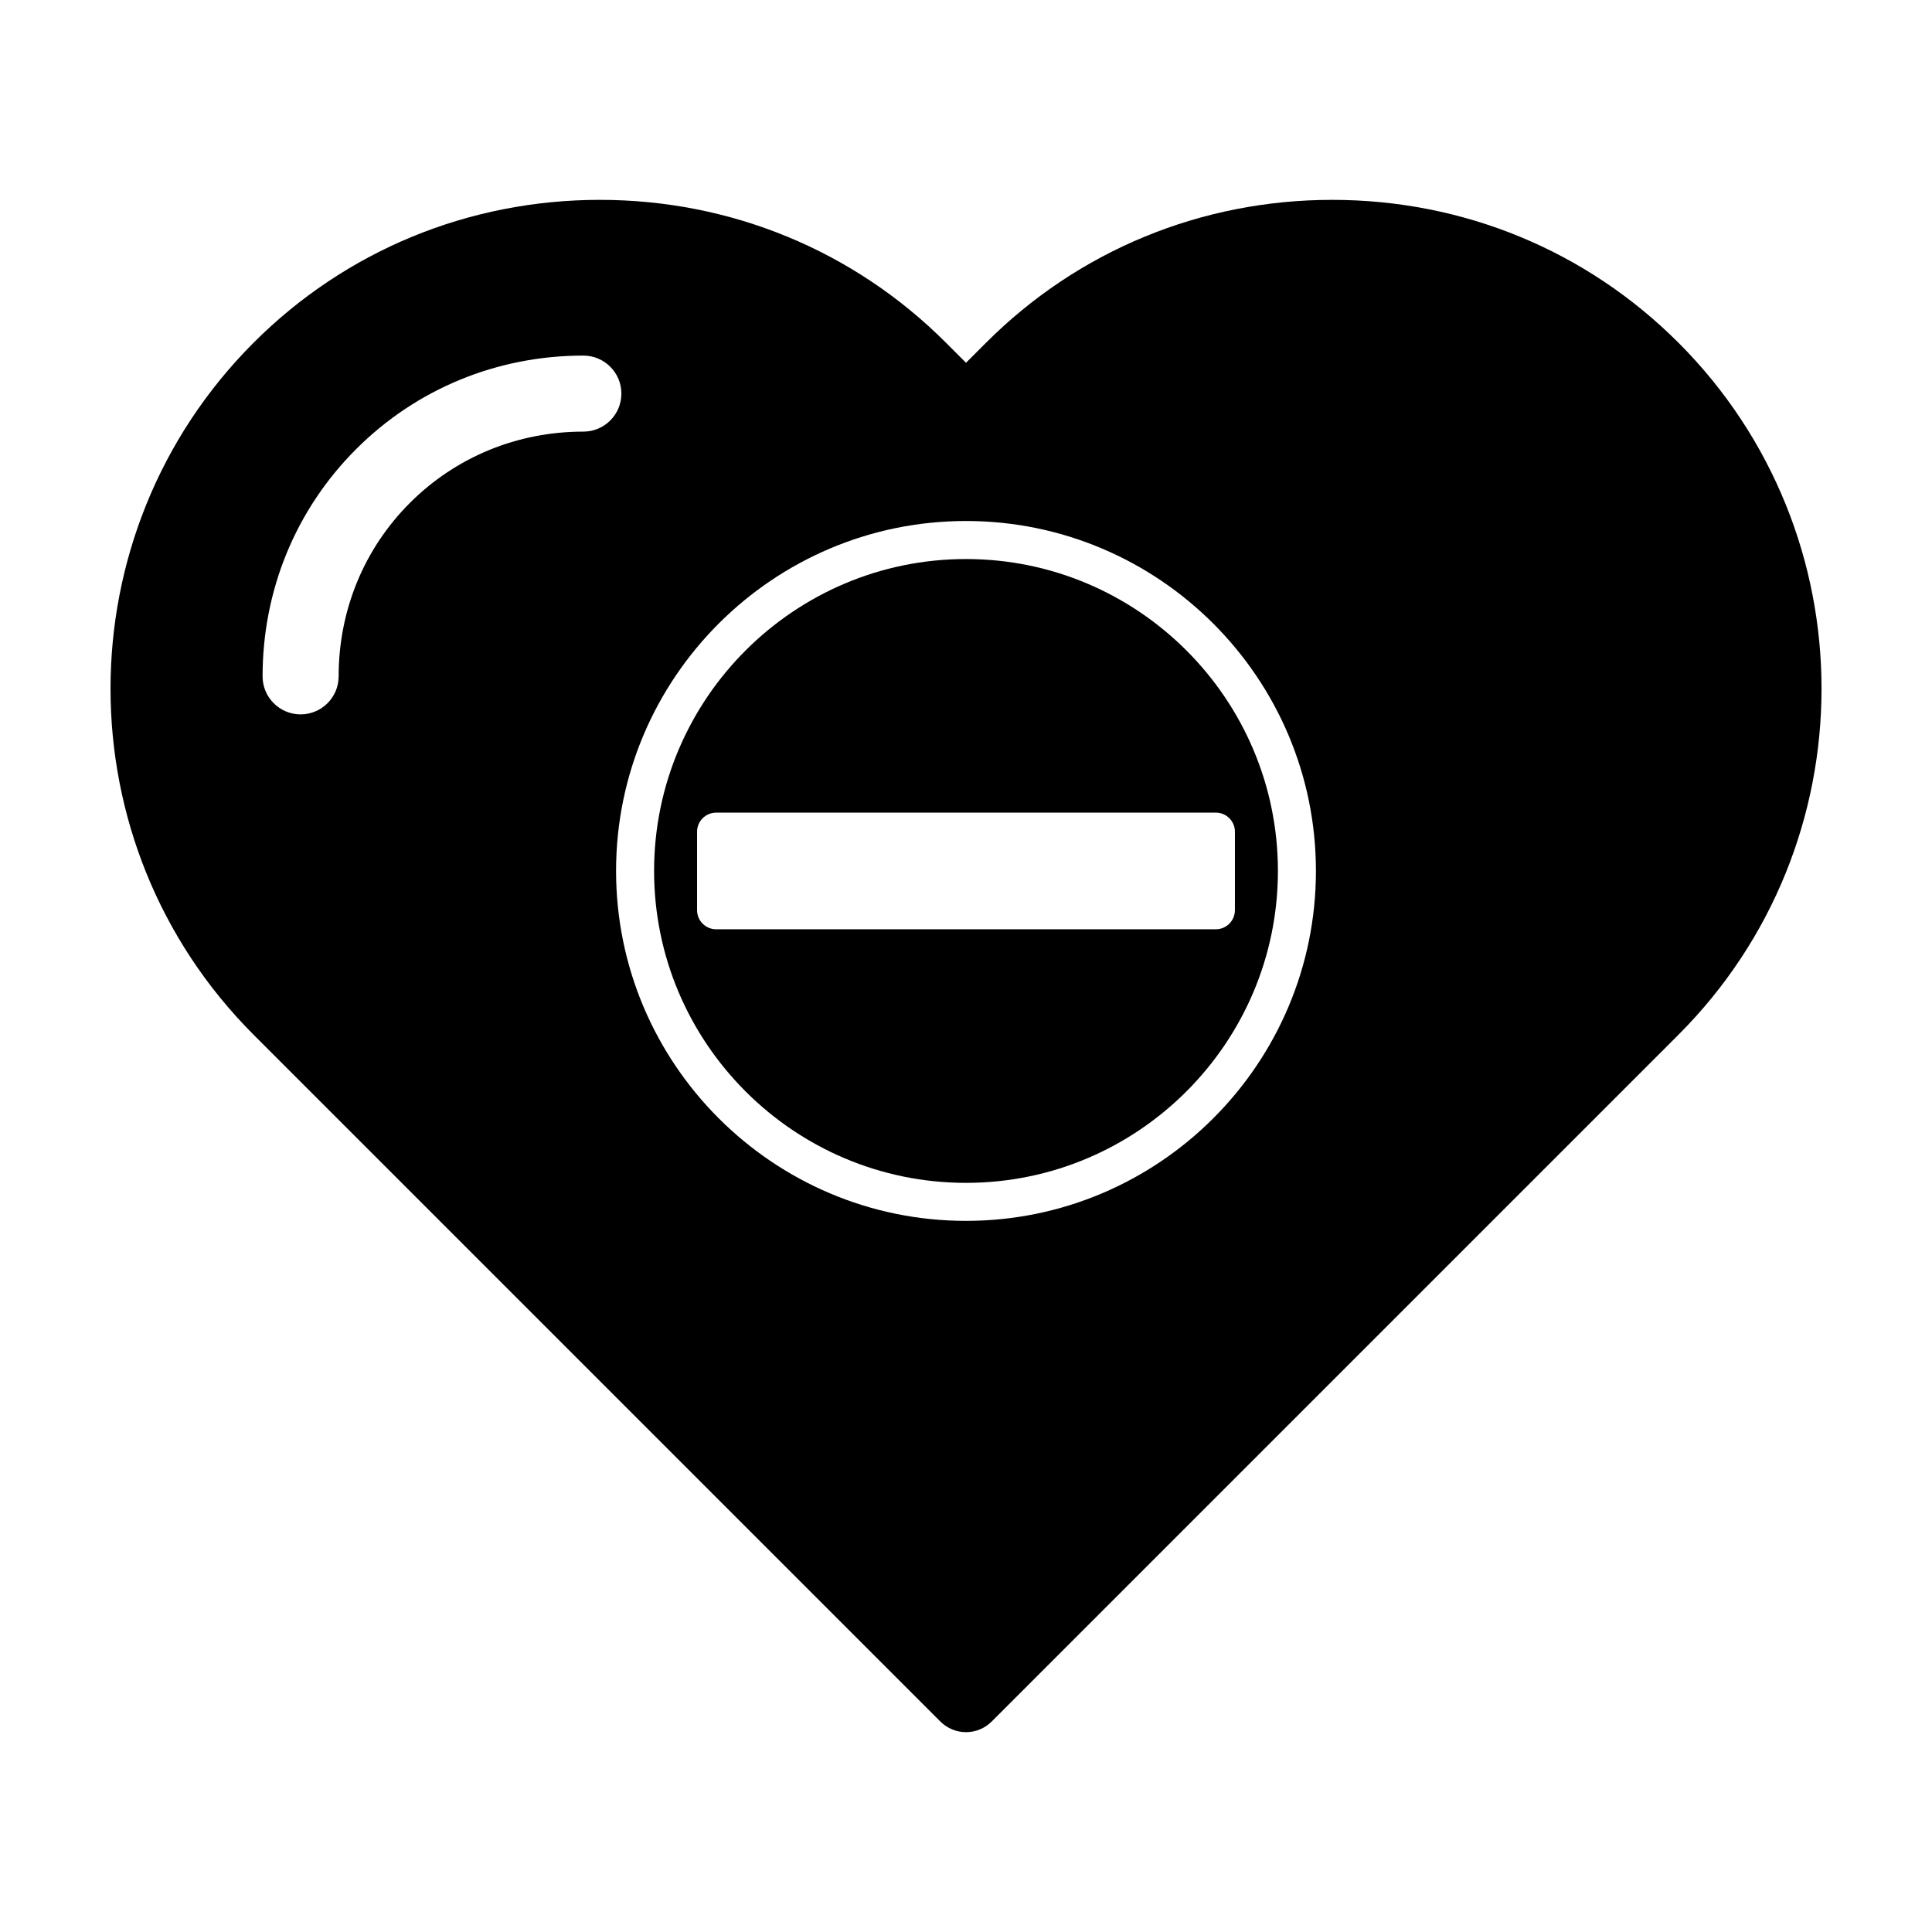 <?xml version="1.0" encoding="UTF-8"?>
<!-- Uploaded to: ICON Repo, www.svgrepo.com, Generator: ICON Repo Mixer Tools -->
<svg fill="#000000" width="800px" height="800px" version="1.1" viewBox="144 144 512 512" xmlns="http://www.w3.org/2000/svg">
 <g>
  <path d="m400 292.15c-45.578 0-82.66 37.082-82.66 82.66s37.078 82.66 82.66 82.66c45.578 0 82.66-37.082 82.66-82.66 0-45.582-37.082-82.66-82.66-82.66zm71.266 72.266v20.789c0 2.797-2.266 5.062-5.062 5.062h-132.41c-2.797 0-5.062-2.266-5.062-5.062v-20.789c0-2.797 2.266-5.059 5.062-5.059h132.42c2.793-0.004 5.055 2.262 5.055 5.059z"/>
  <path d="m588.78 234.8c-24.387-24.387-56.98-37.836-91.746-37.836-34.711 0-67.309 13.453-91.691 37.836l-5.34 5.34-5.34-5.34c-24.387-24.387-56.984-37.836-91.695-37.836-34.762 0-67.359 13.453-91.742 37.836-50.582 50.582-50.582 132.86 0 183.44l181.98 181.98c1.863 1.863 4.332 2.82 6.801 2.82s4.938-0.957 6.801-2.82l181.98-181.98c50.582-50.586 50.582-132.86 0-183.44zm-290.18 23.582c-17.461 0-33.785 6.711-45.969 18.887-12.184 12.184-18.887 28.508-18.887 45.969 0 5.562-4.516 10.078-10.078 10.078-5.566 0-10.078-4.516-10.078-10.078 0-22.848 8.805-44.23 24.793-60.215 15.992-15.984 37.371-24.789 60.215-24.789 5.562 0 10.078 4.508 10.078 10.078 0 5.562-4.512 10.07-10.074 10.07zm101.4 209.16c-51.133 0-92.734-41.598-92.734-92.734-0.004-51.137 41.602-92.738 92.734-92.738 51.129 0 92.734 41.605 92.734 92.738 0 51.133-41.605 92.734-92.734 92.734z"/>
 </g>
</svg>